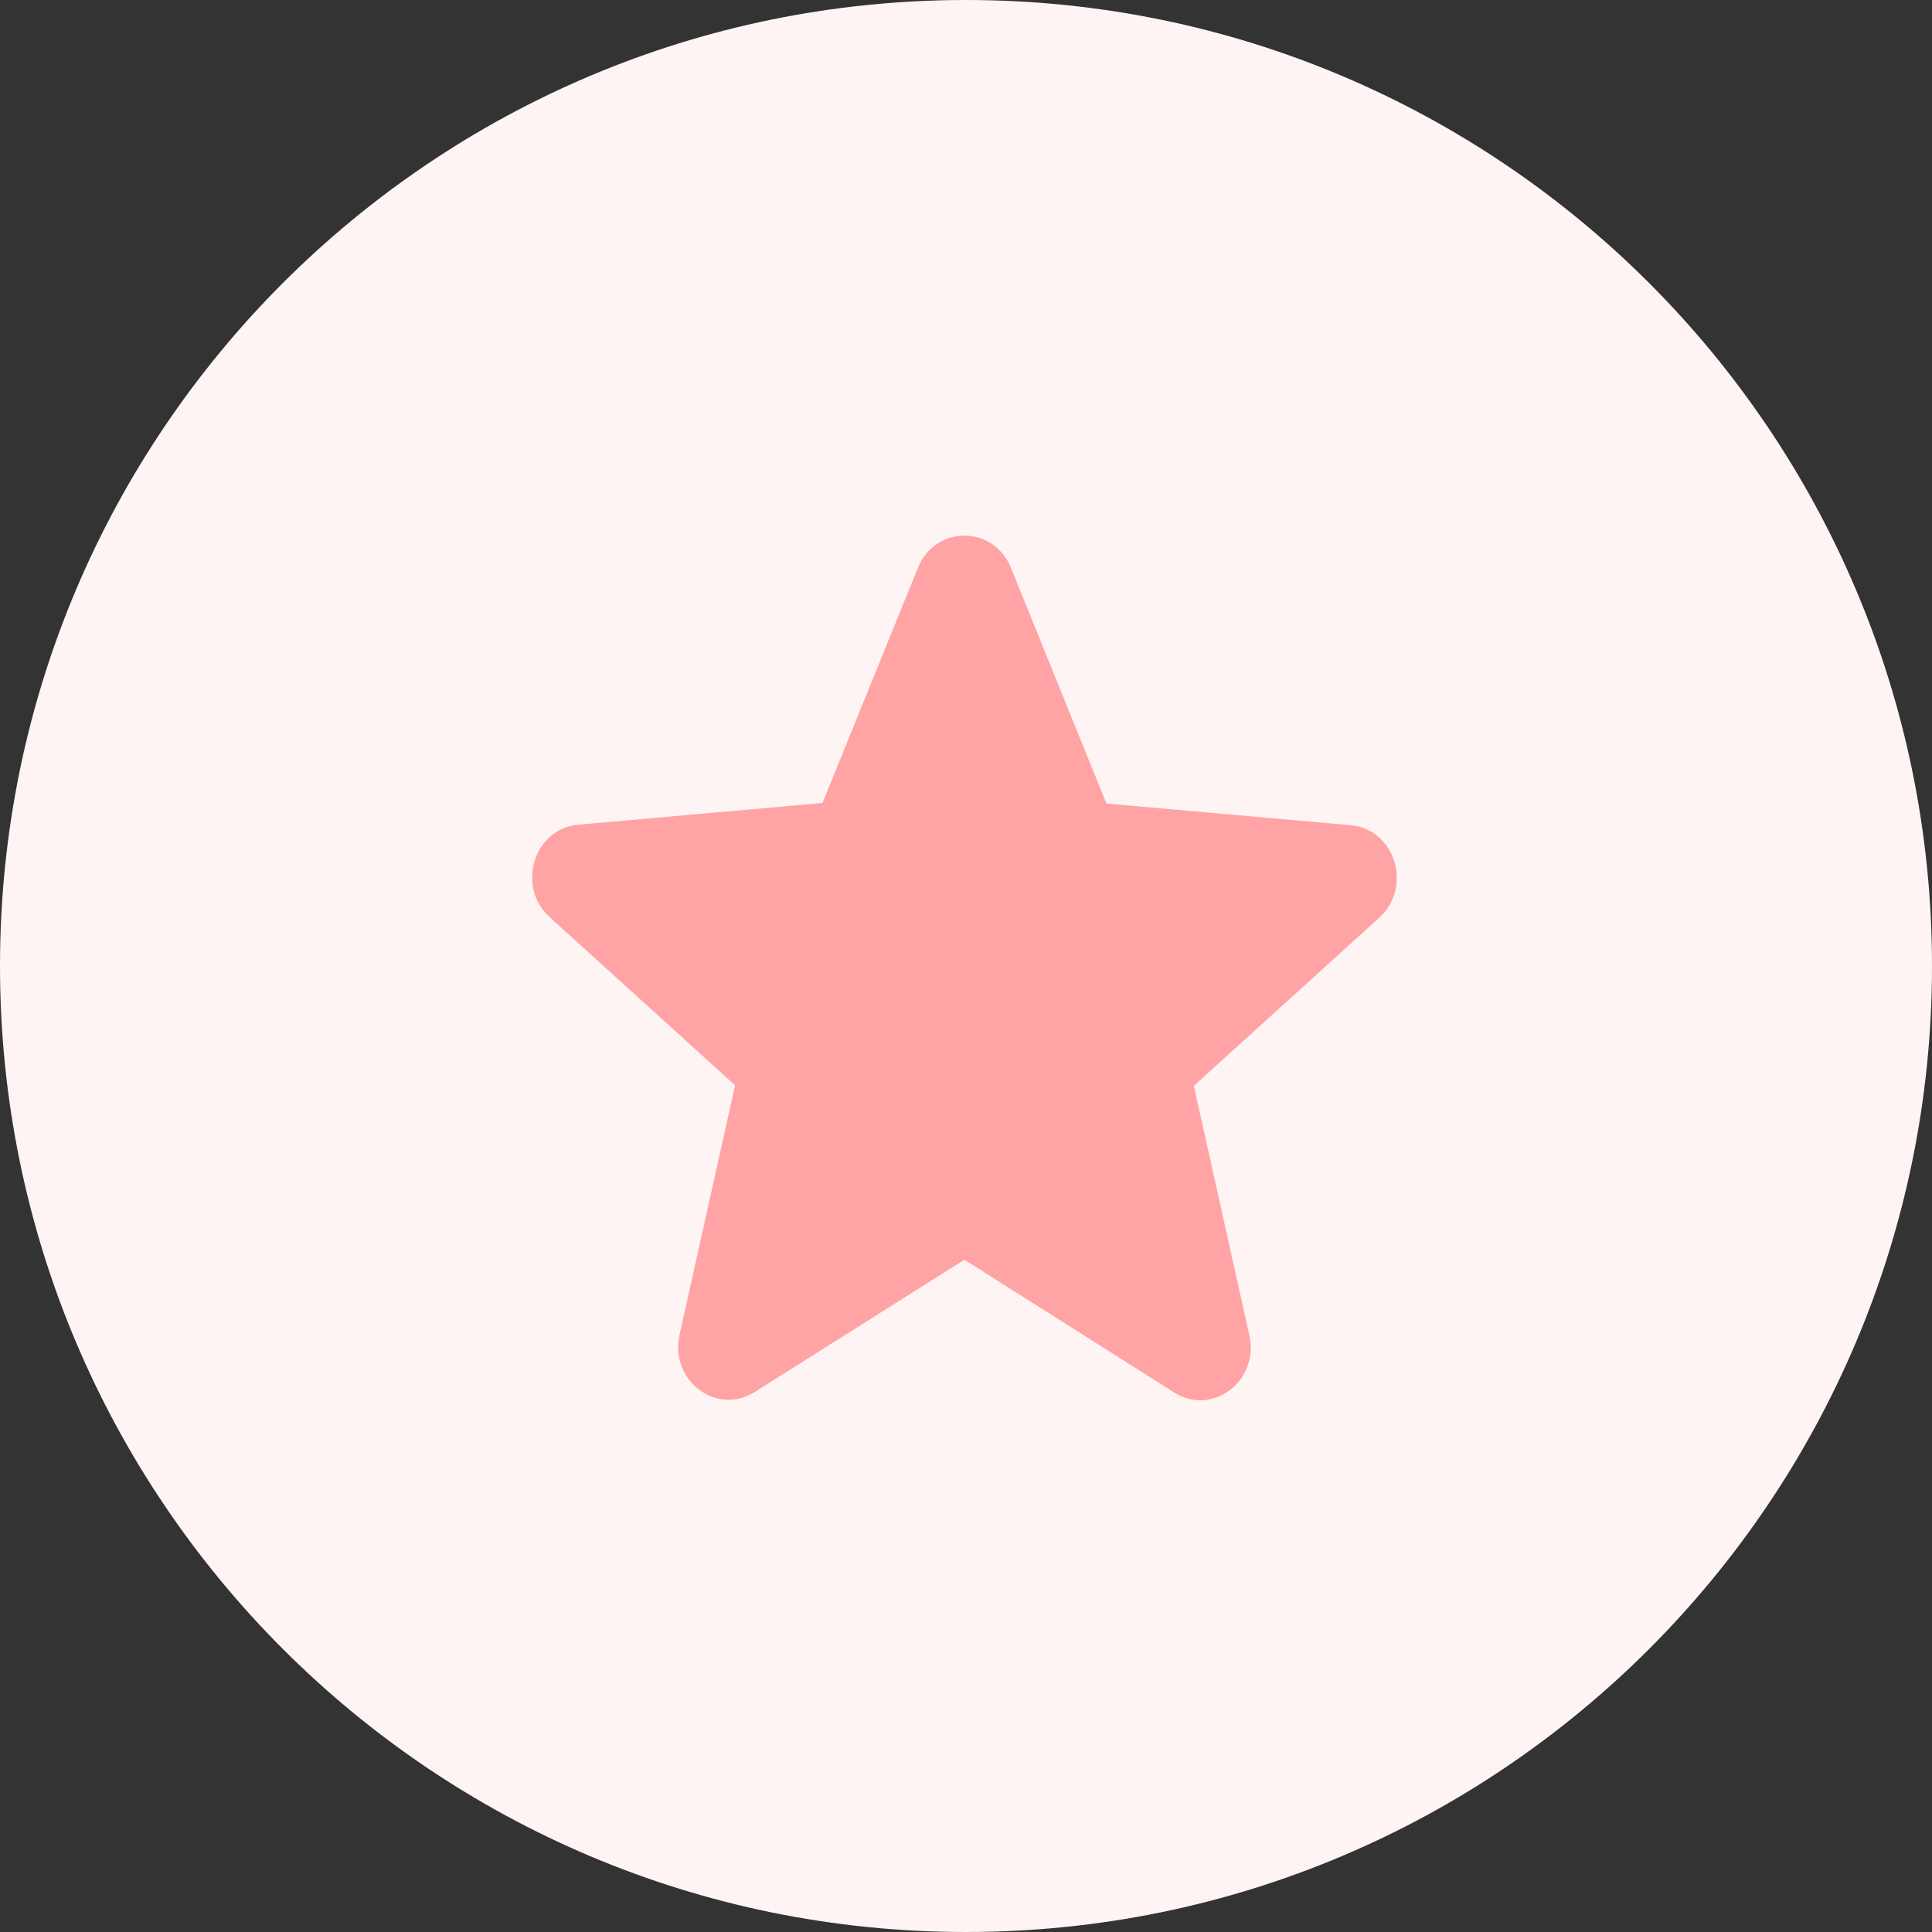 <?xml version="1.0" encoding="UTF-8"?> <svg xmlns="http://www.w3.org/2000/svg" width="44" height="44" viewBox="0 0 44 44" fill="none"><rect x="0" y="0" width="44" height="44" fill="#333333" stroke="none"/><path d="M22 44C34.15 44 44 34.15 44 22C44 9.85 34.15 0 22 0C9.85 0 0 9.85 0 22C0 34.15 9.85 44 22 44Z" fill="#FFF4F4"></path><path d="M21.965 28.69L26.74 31.712C27.615 32.266 28.685 31.447 28.454 30.412L27.189 24.729L31.412 20.9C32.183 20.202 31.768 18.878 30.756 18.793L25.198 18.3L23.023 12.93C22.632 11.955 21.297 11.955 20.906 12.93L18.731 18.288L13.174 18.781C12.161 18.866 11.747 20.19 12.518 20.888L16.741 24.717L15.475 30.4C15.245 31.435 16.315 32.254 17.19 31.7L21.965 28.69Z" fill="#FFA3A5"></path></svg> 